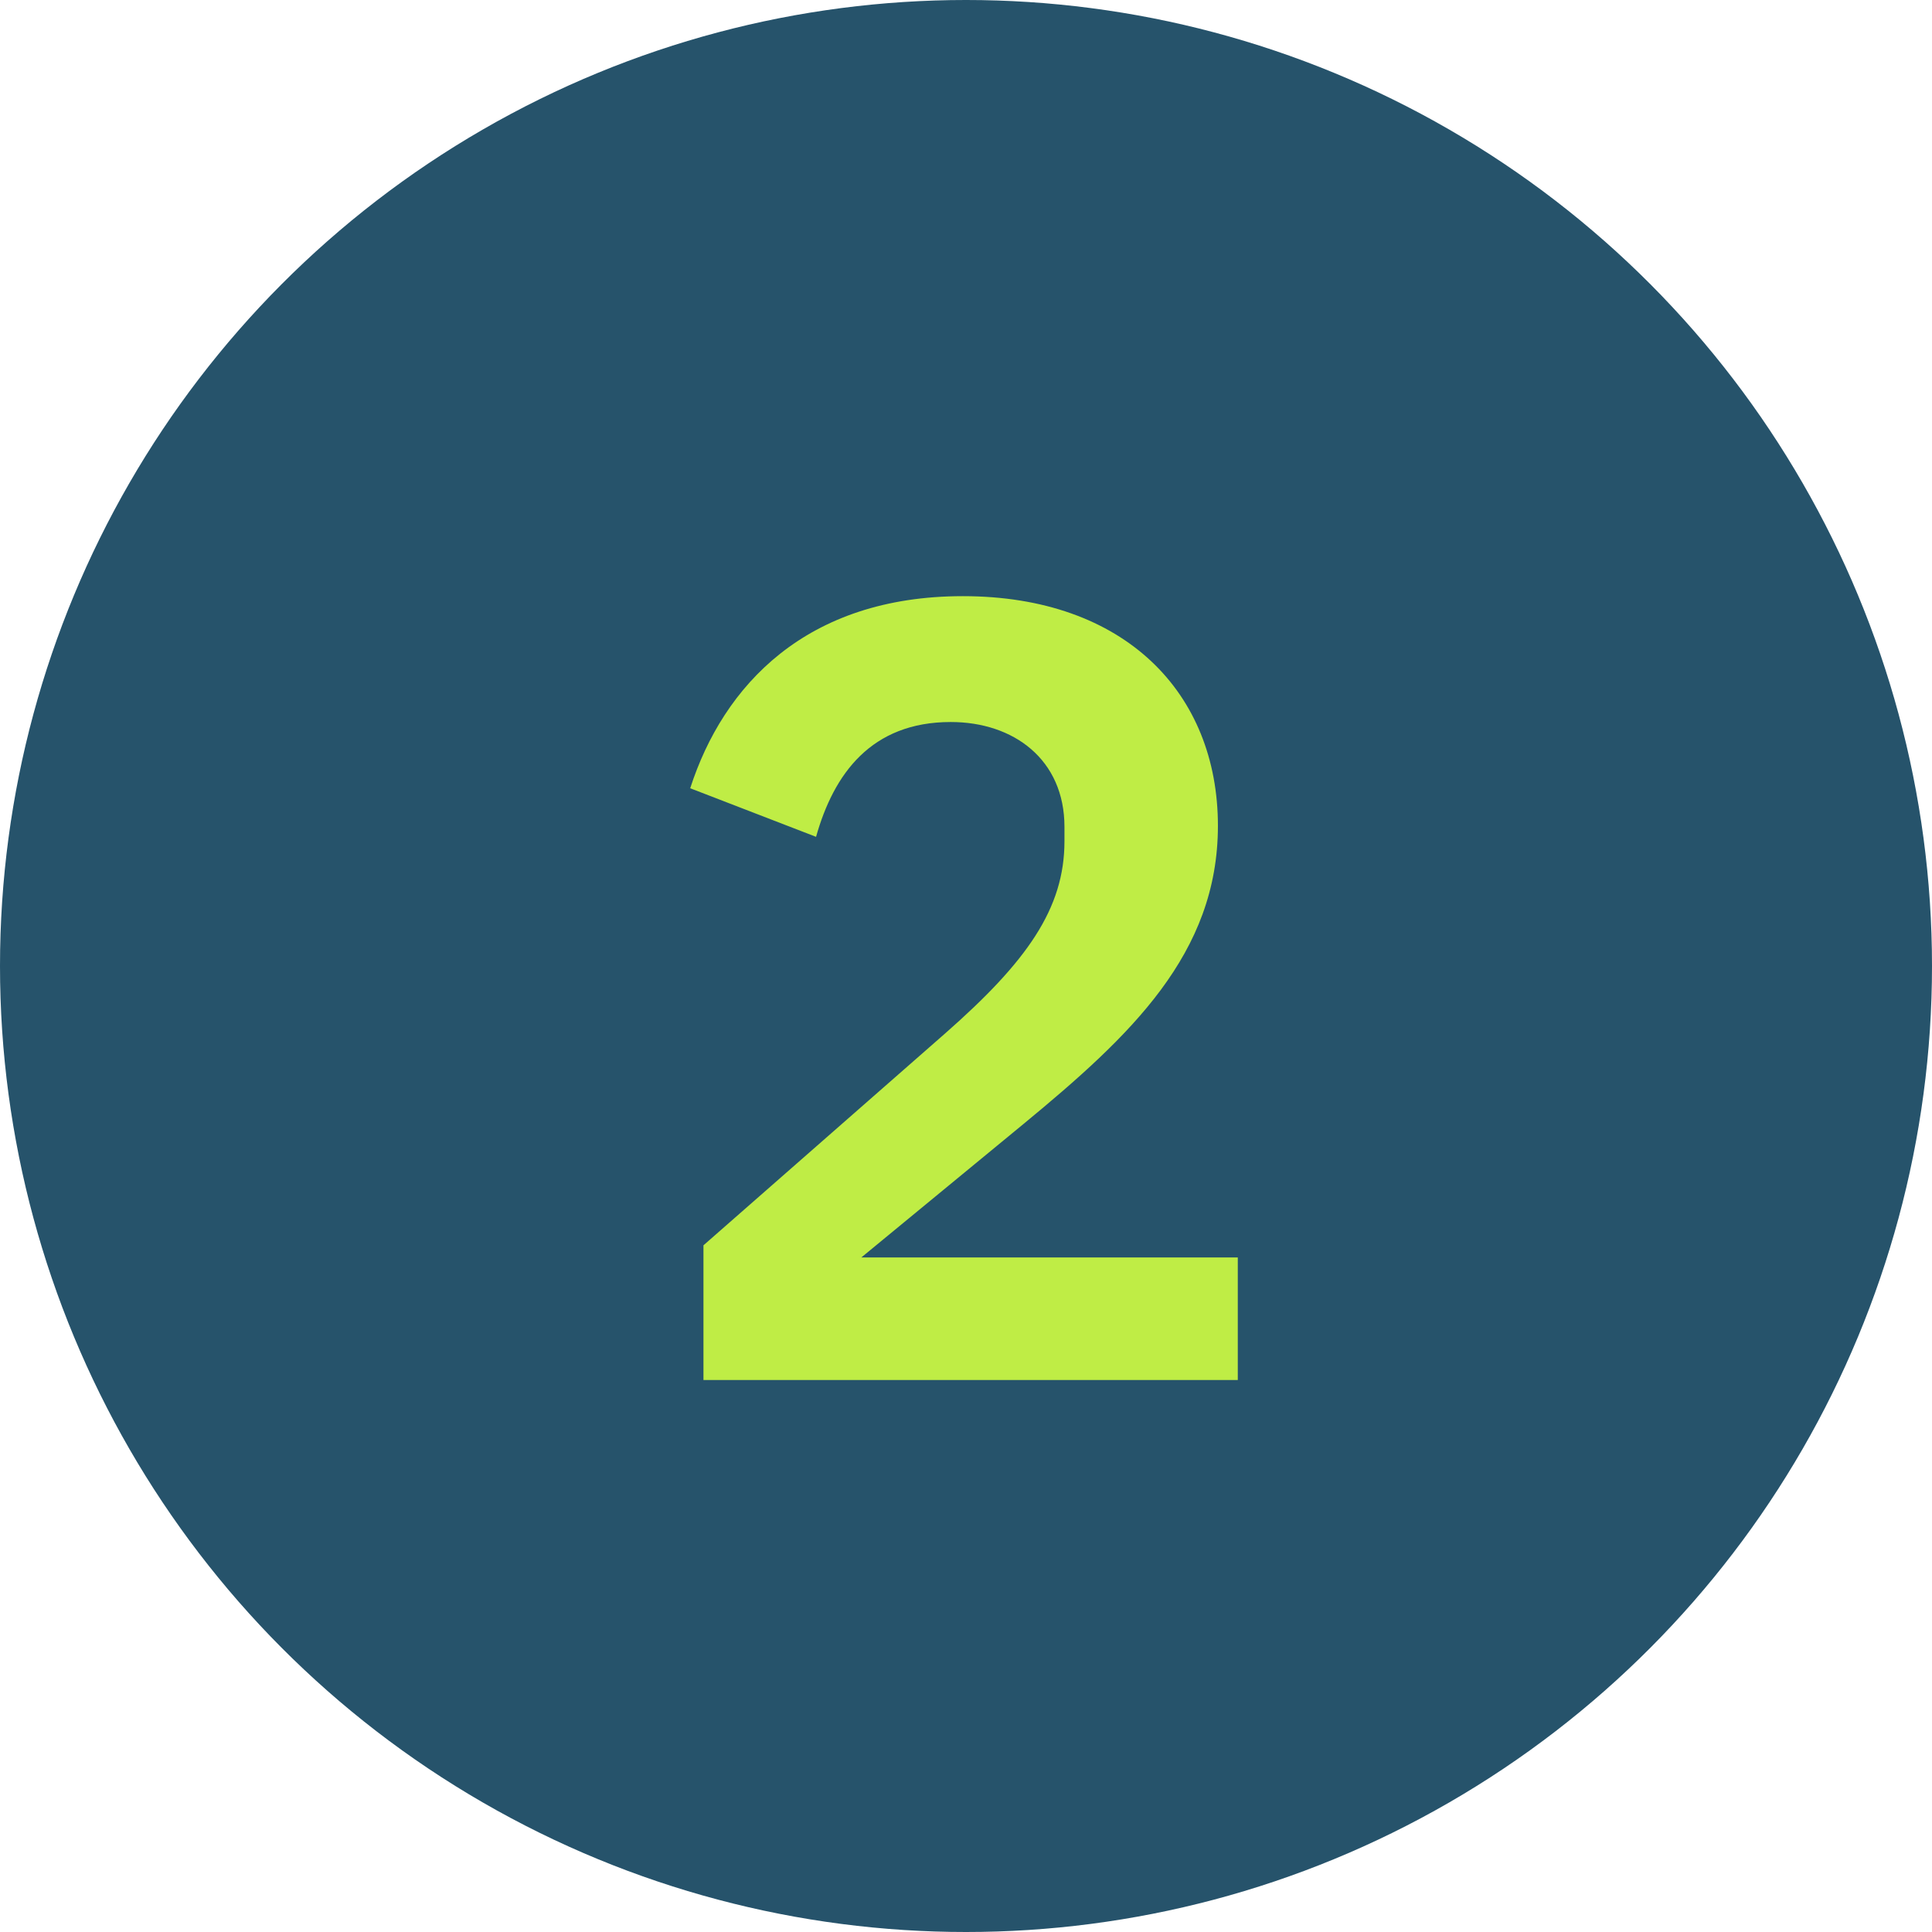 <svg width="28" height="28" viewBox="0 0 28 28" fill="none" xmlns="http://www.w3.org/2000/svg">
<circle cx="14" cy="14" r="14" fill="#26536B"/>
<path d="M17.939 18.224H12.483L14.835 16.288C16.387 15.008 17.651 13.824 17.651 11.968C17.651 10.048 16.307 8.64 13.955 8.64C11.683 8.64 10.483 9.936 10.003 11.424L11.827 12.128C12.083 11.216 12.627 10.464 13.779 10.464C14.691 10.464 15.427 11.008 15.427 11.984V12.192C15.427 13.168 14.883 13.936 13.699 14.976L10.195 18.048V20H17.939V18.224Z" fill="#BFED45"/>
</svg>

